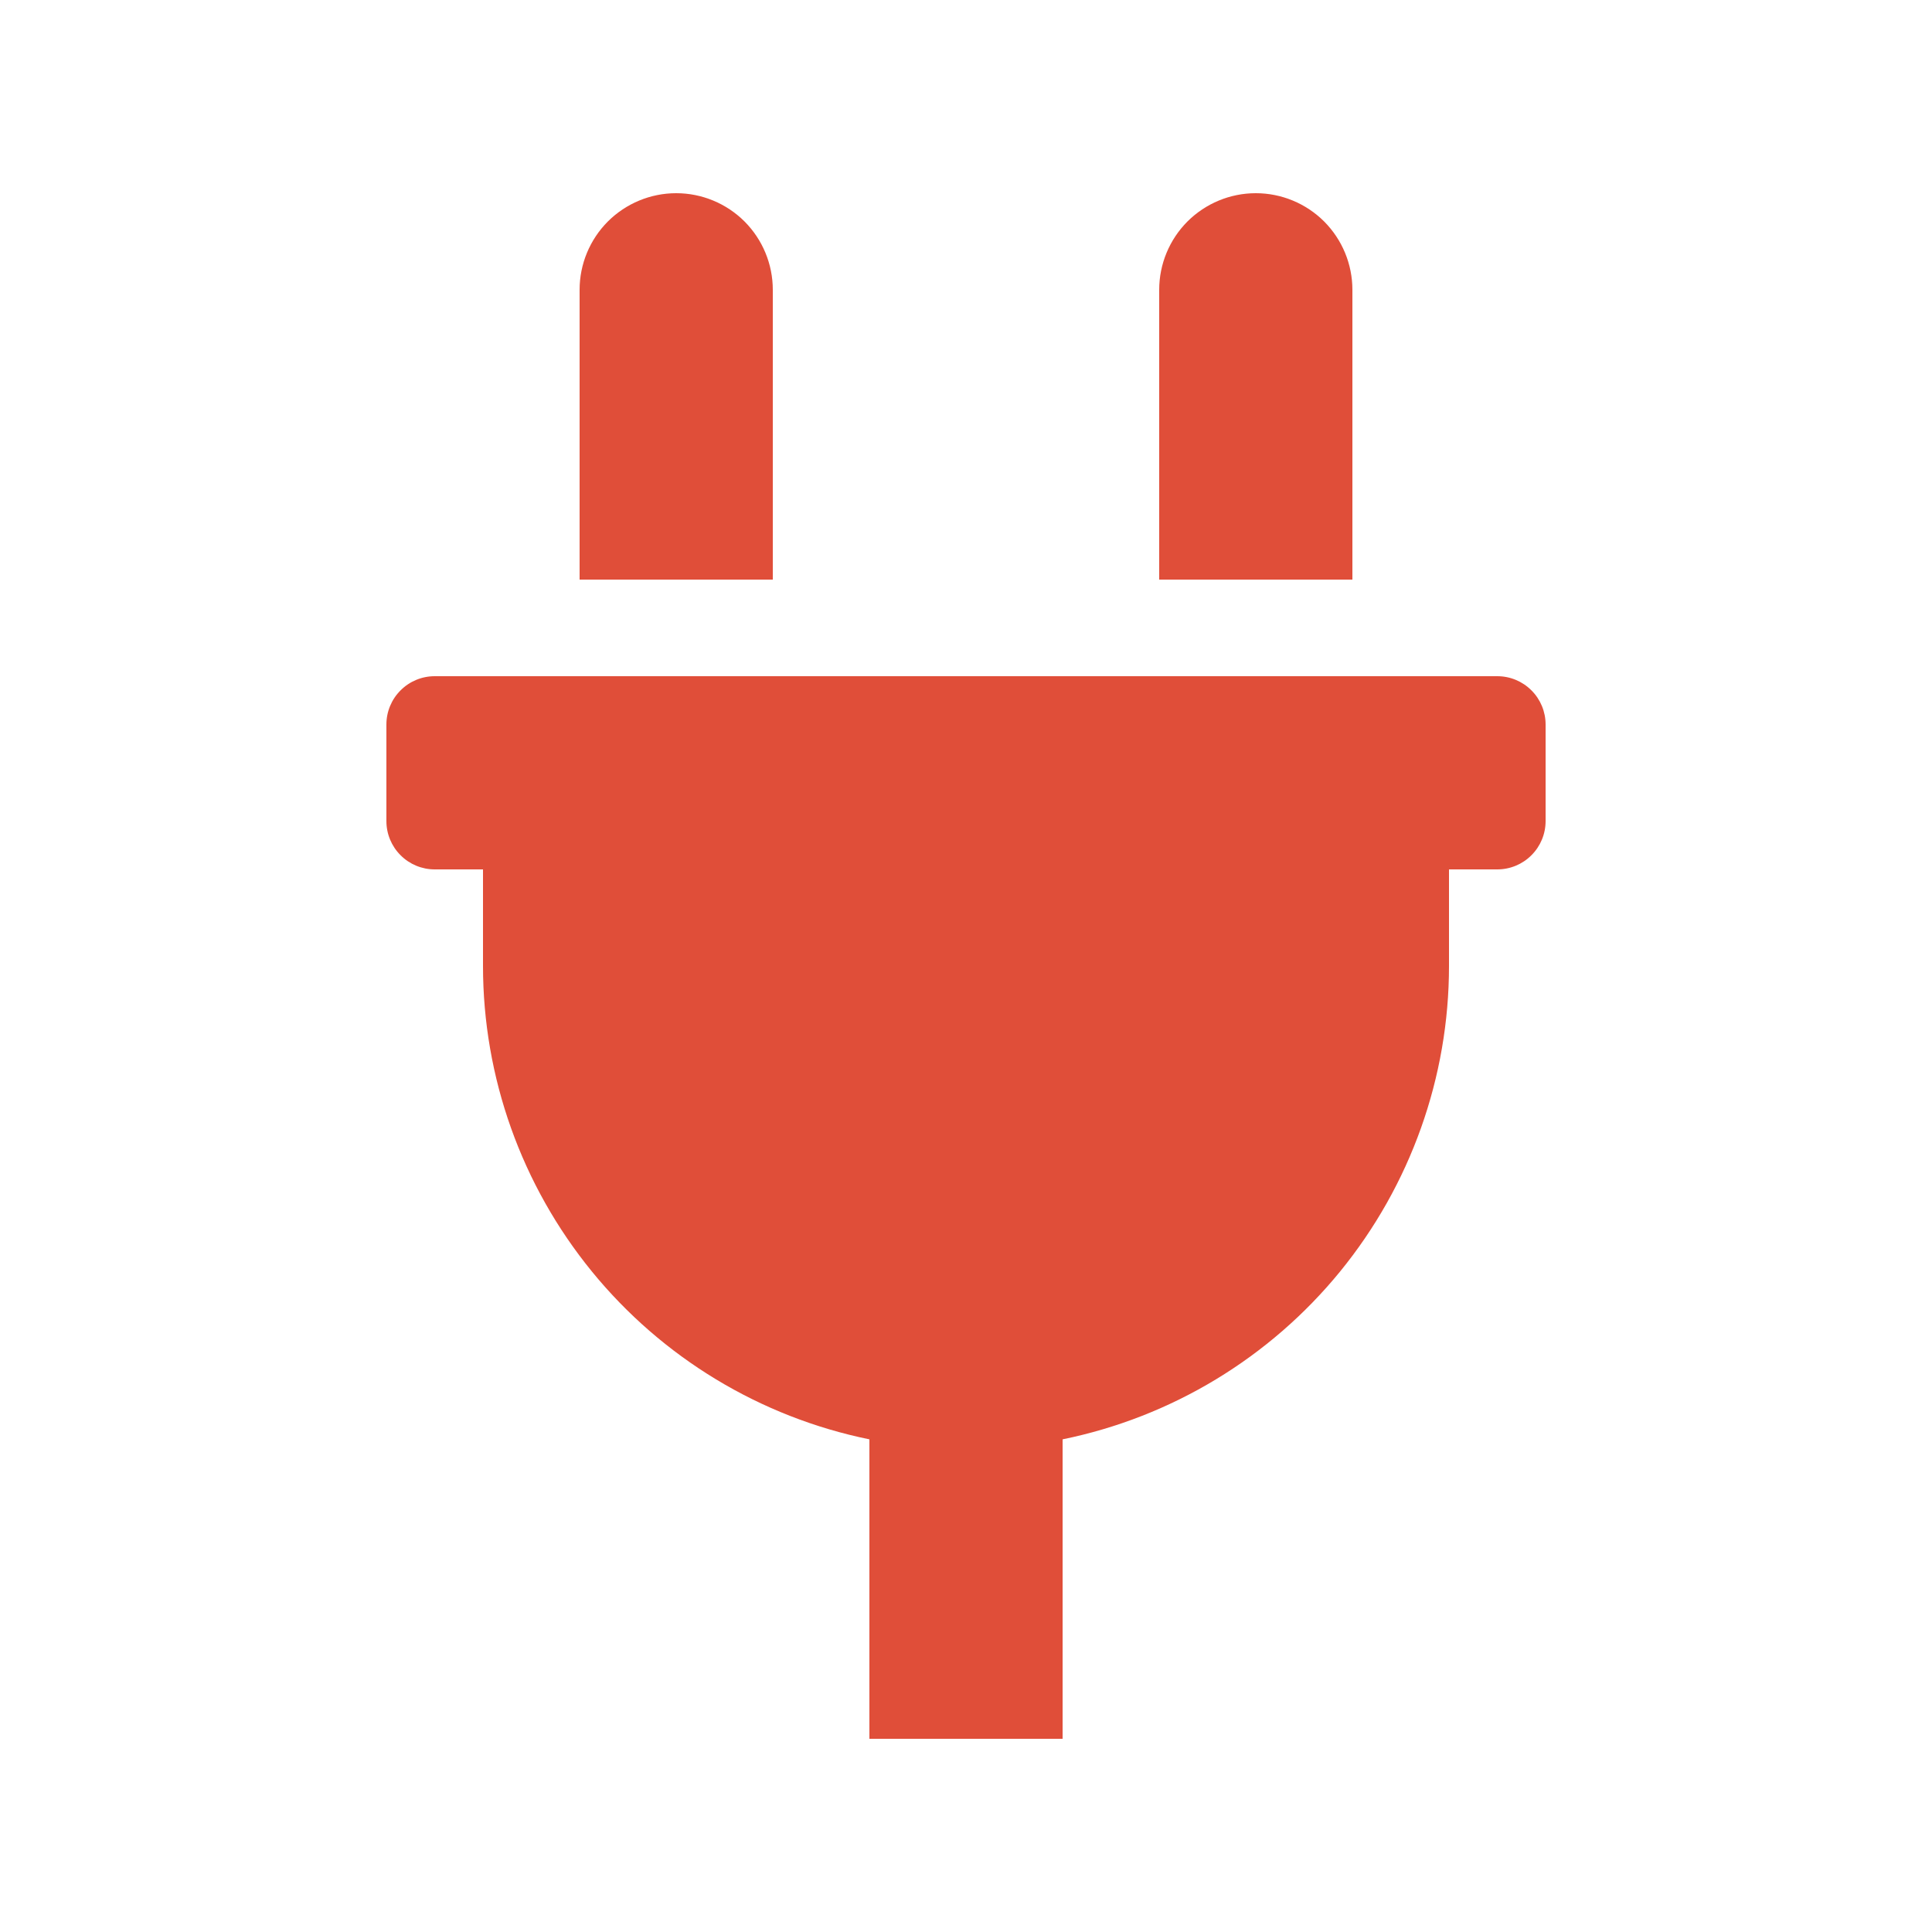 <svg width="30" height="30" viewBox="0 0 30 30" fill="none" xmlns="http://www.w3.org/2000/svg">
<path d="M21 4.5C21 4.102 20.842 3.721 20.561 3.439C20.279 3.158 19.898 3 19.5 3C19.102 3 18.721 3.158 18.439 3.439C18.158 3.721 18 4.102 18 4.5V9H21V4.5ZM23.25 10.5H6.75C6.551 10.5 6.36 10.579 6.22 10.72C6.079 10.86 6 11.051 6 11.25V12.75C6 12.949 6.079 13.14 6.22 13.28C6.36 13.421 6.551 13.5 6.75 13.5H7.5V15C7.5 16.729 8.098 18.404 9.191 19.744C10.284 21.083 11.806 22.004 13.5 22.35V27H16.5V22.35C18.194 22.004 19.716 21.083 20.809 19.744C21.902 18.404 22.5 16.729 22.5 15V13.5H23.25C23.449 13.5 23.64 13.421 23.78 13.28C23.921 13.14 24 12.949 24 12.75V11.25C24 11.051 23.921 10.86 23.78 10.72C23.64 10.579 23.449 10.5 23.25 10.5ZM12 4.5C12 4.102 11.842 3.721 11.561 3.439C11.279 3.158 10.898 3 10.5 3C10.102 3 9.721 3.158 9.439 3.439C9.158 3.721 9 4.102 9 4.5V9H12V4.5Z" fill="#E04E39"/>
</svg>
